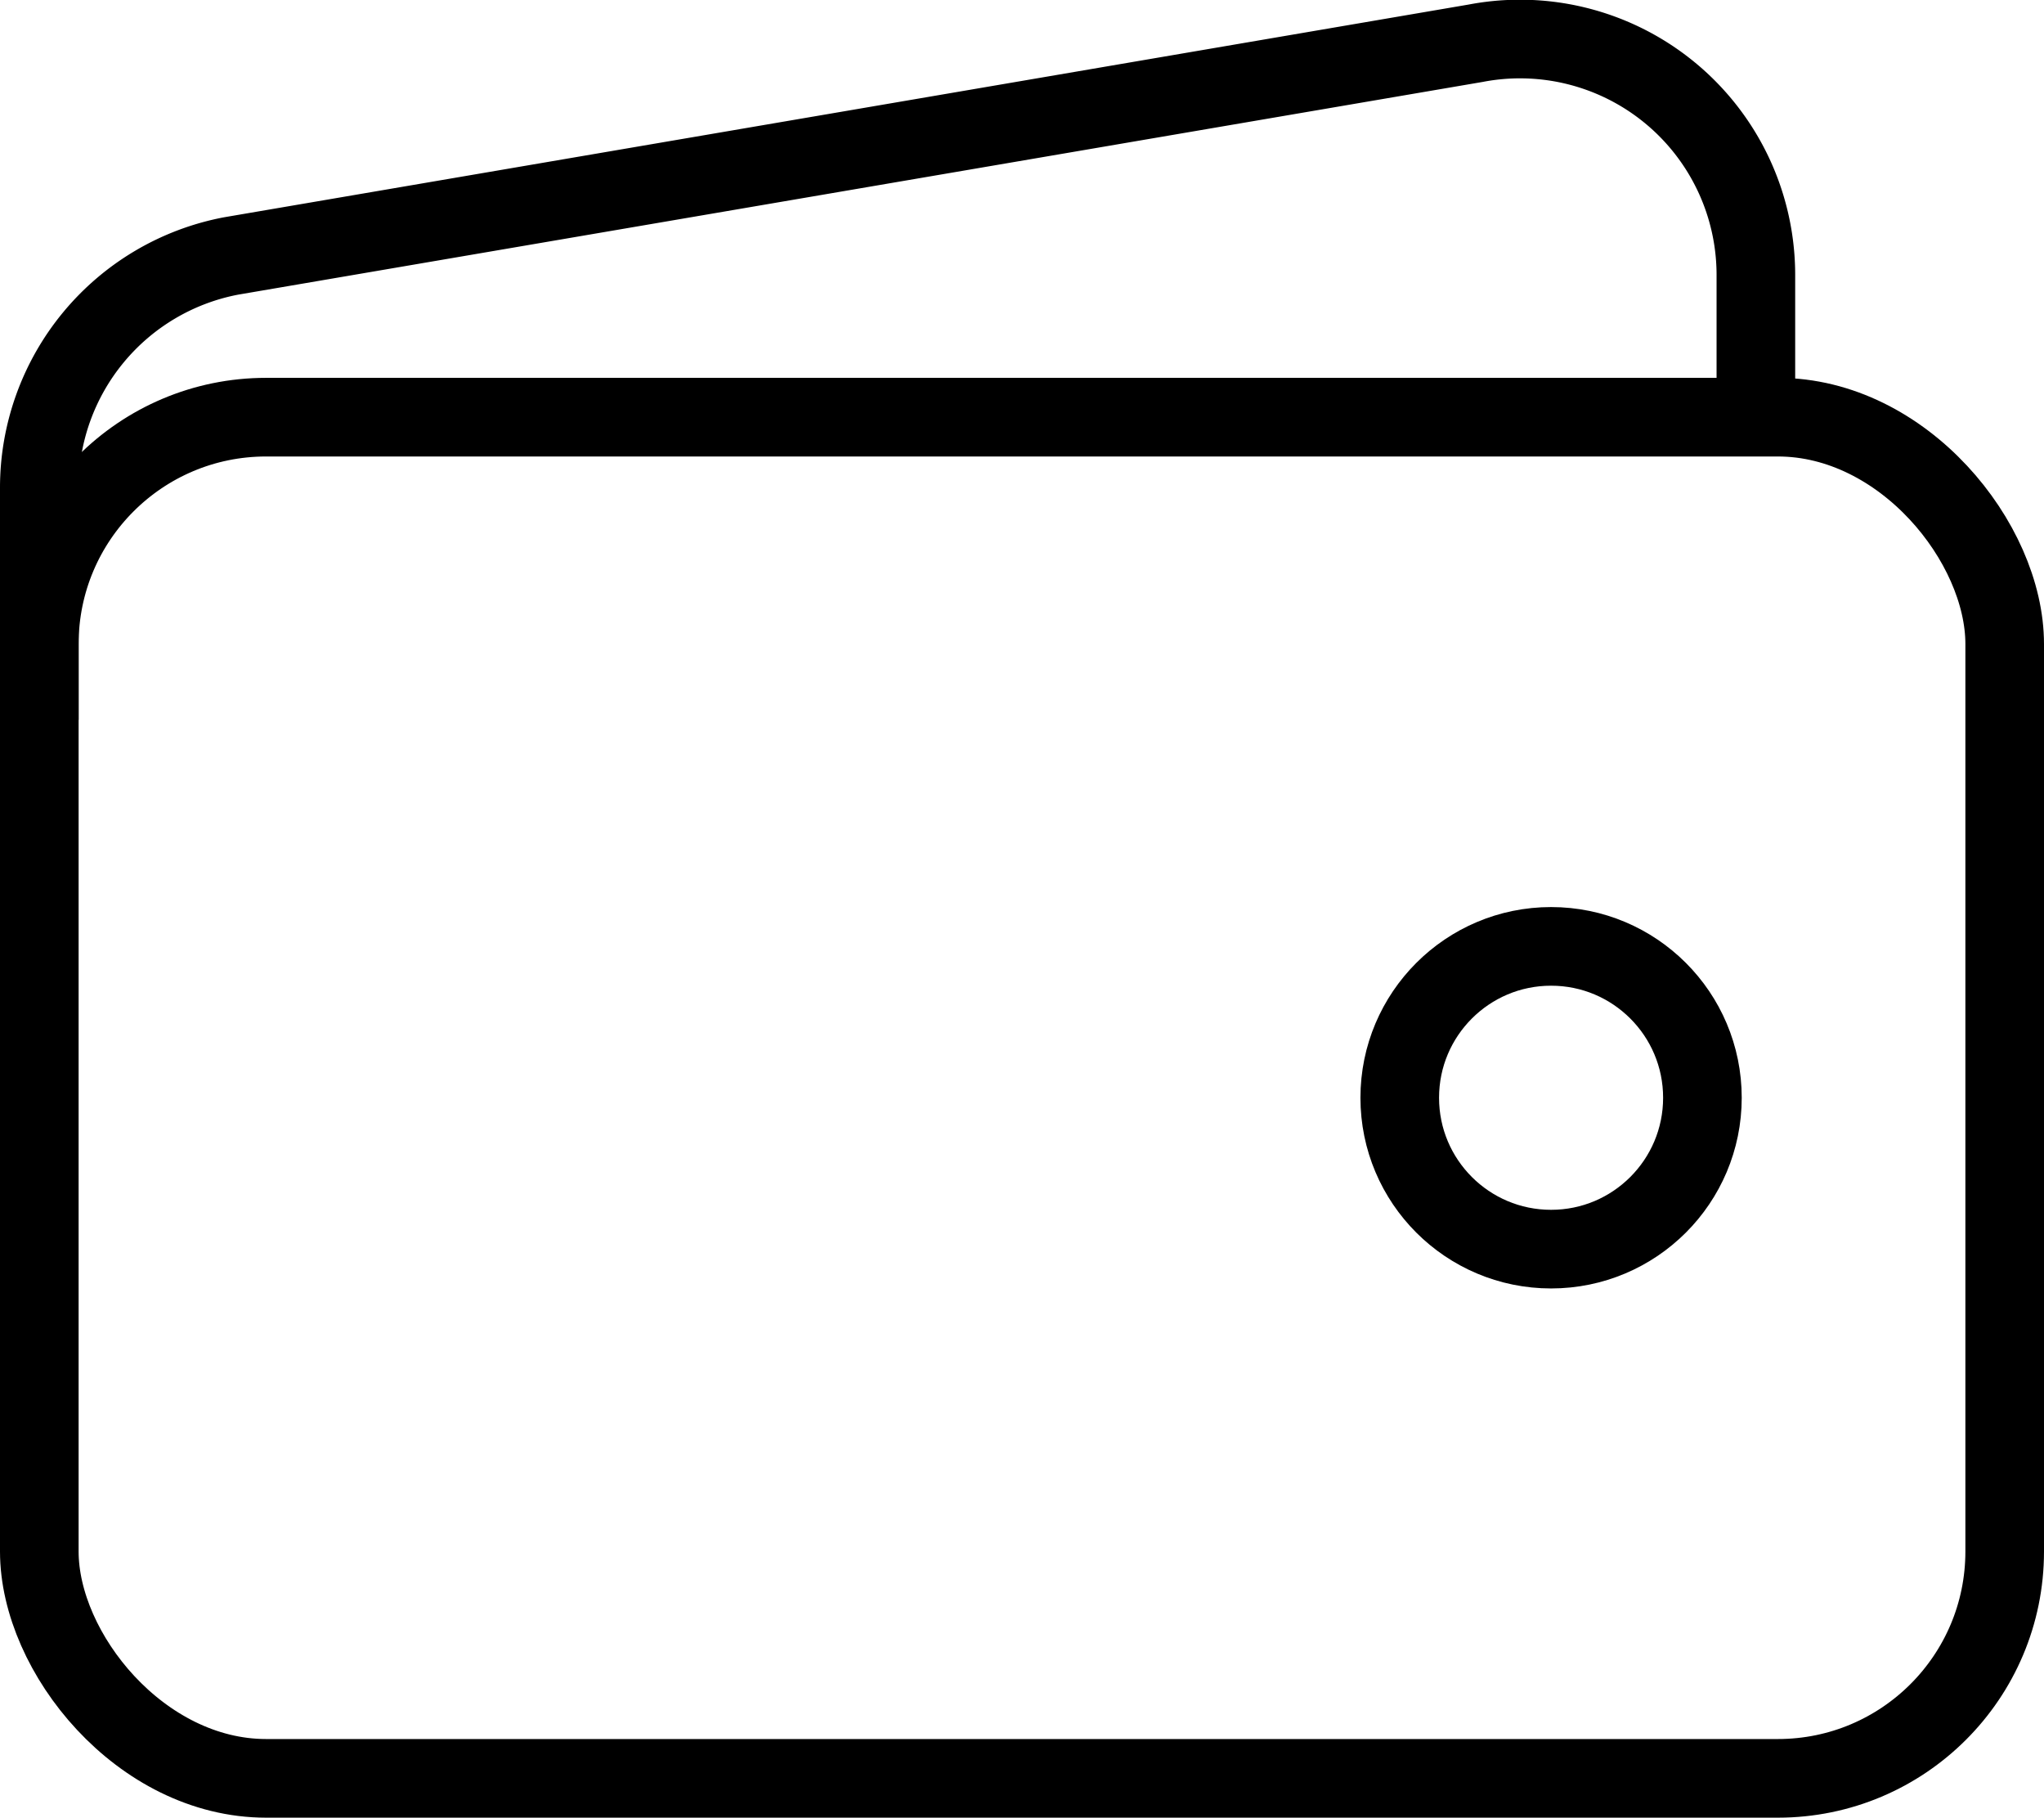 <?xml version="1.0" encoding="utf-8"?><svg xmlns="http://www.w3.org/2000/svg" viewBox="0 0 52 46.23"><defs><style>.cls-1{fill:none;stroke:#000;stroke-miterlimit:10;stroke-width:2px;}</style></defs><g id="Layer_2" data-name="Layer 2"><g id="Layer_1-2" data-name="Layer 1"><rect class="cls-1" x="1" y="10.61" width="50" height="34.62" rx="5.77"/><path class="cls-1" d="M44.67,10.61V7a6,6,0,0,0-7.13-5.9L5.88,6.51A6,6,0,0,0,1,12.42v5.89"/><circle class="cls-1" cx="39.46" cy="27.92" r="3.85"/></g></g></svg>